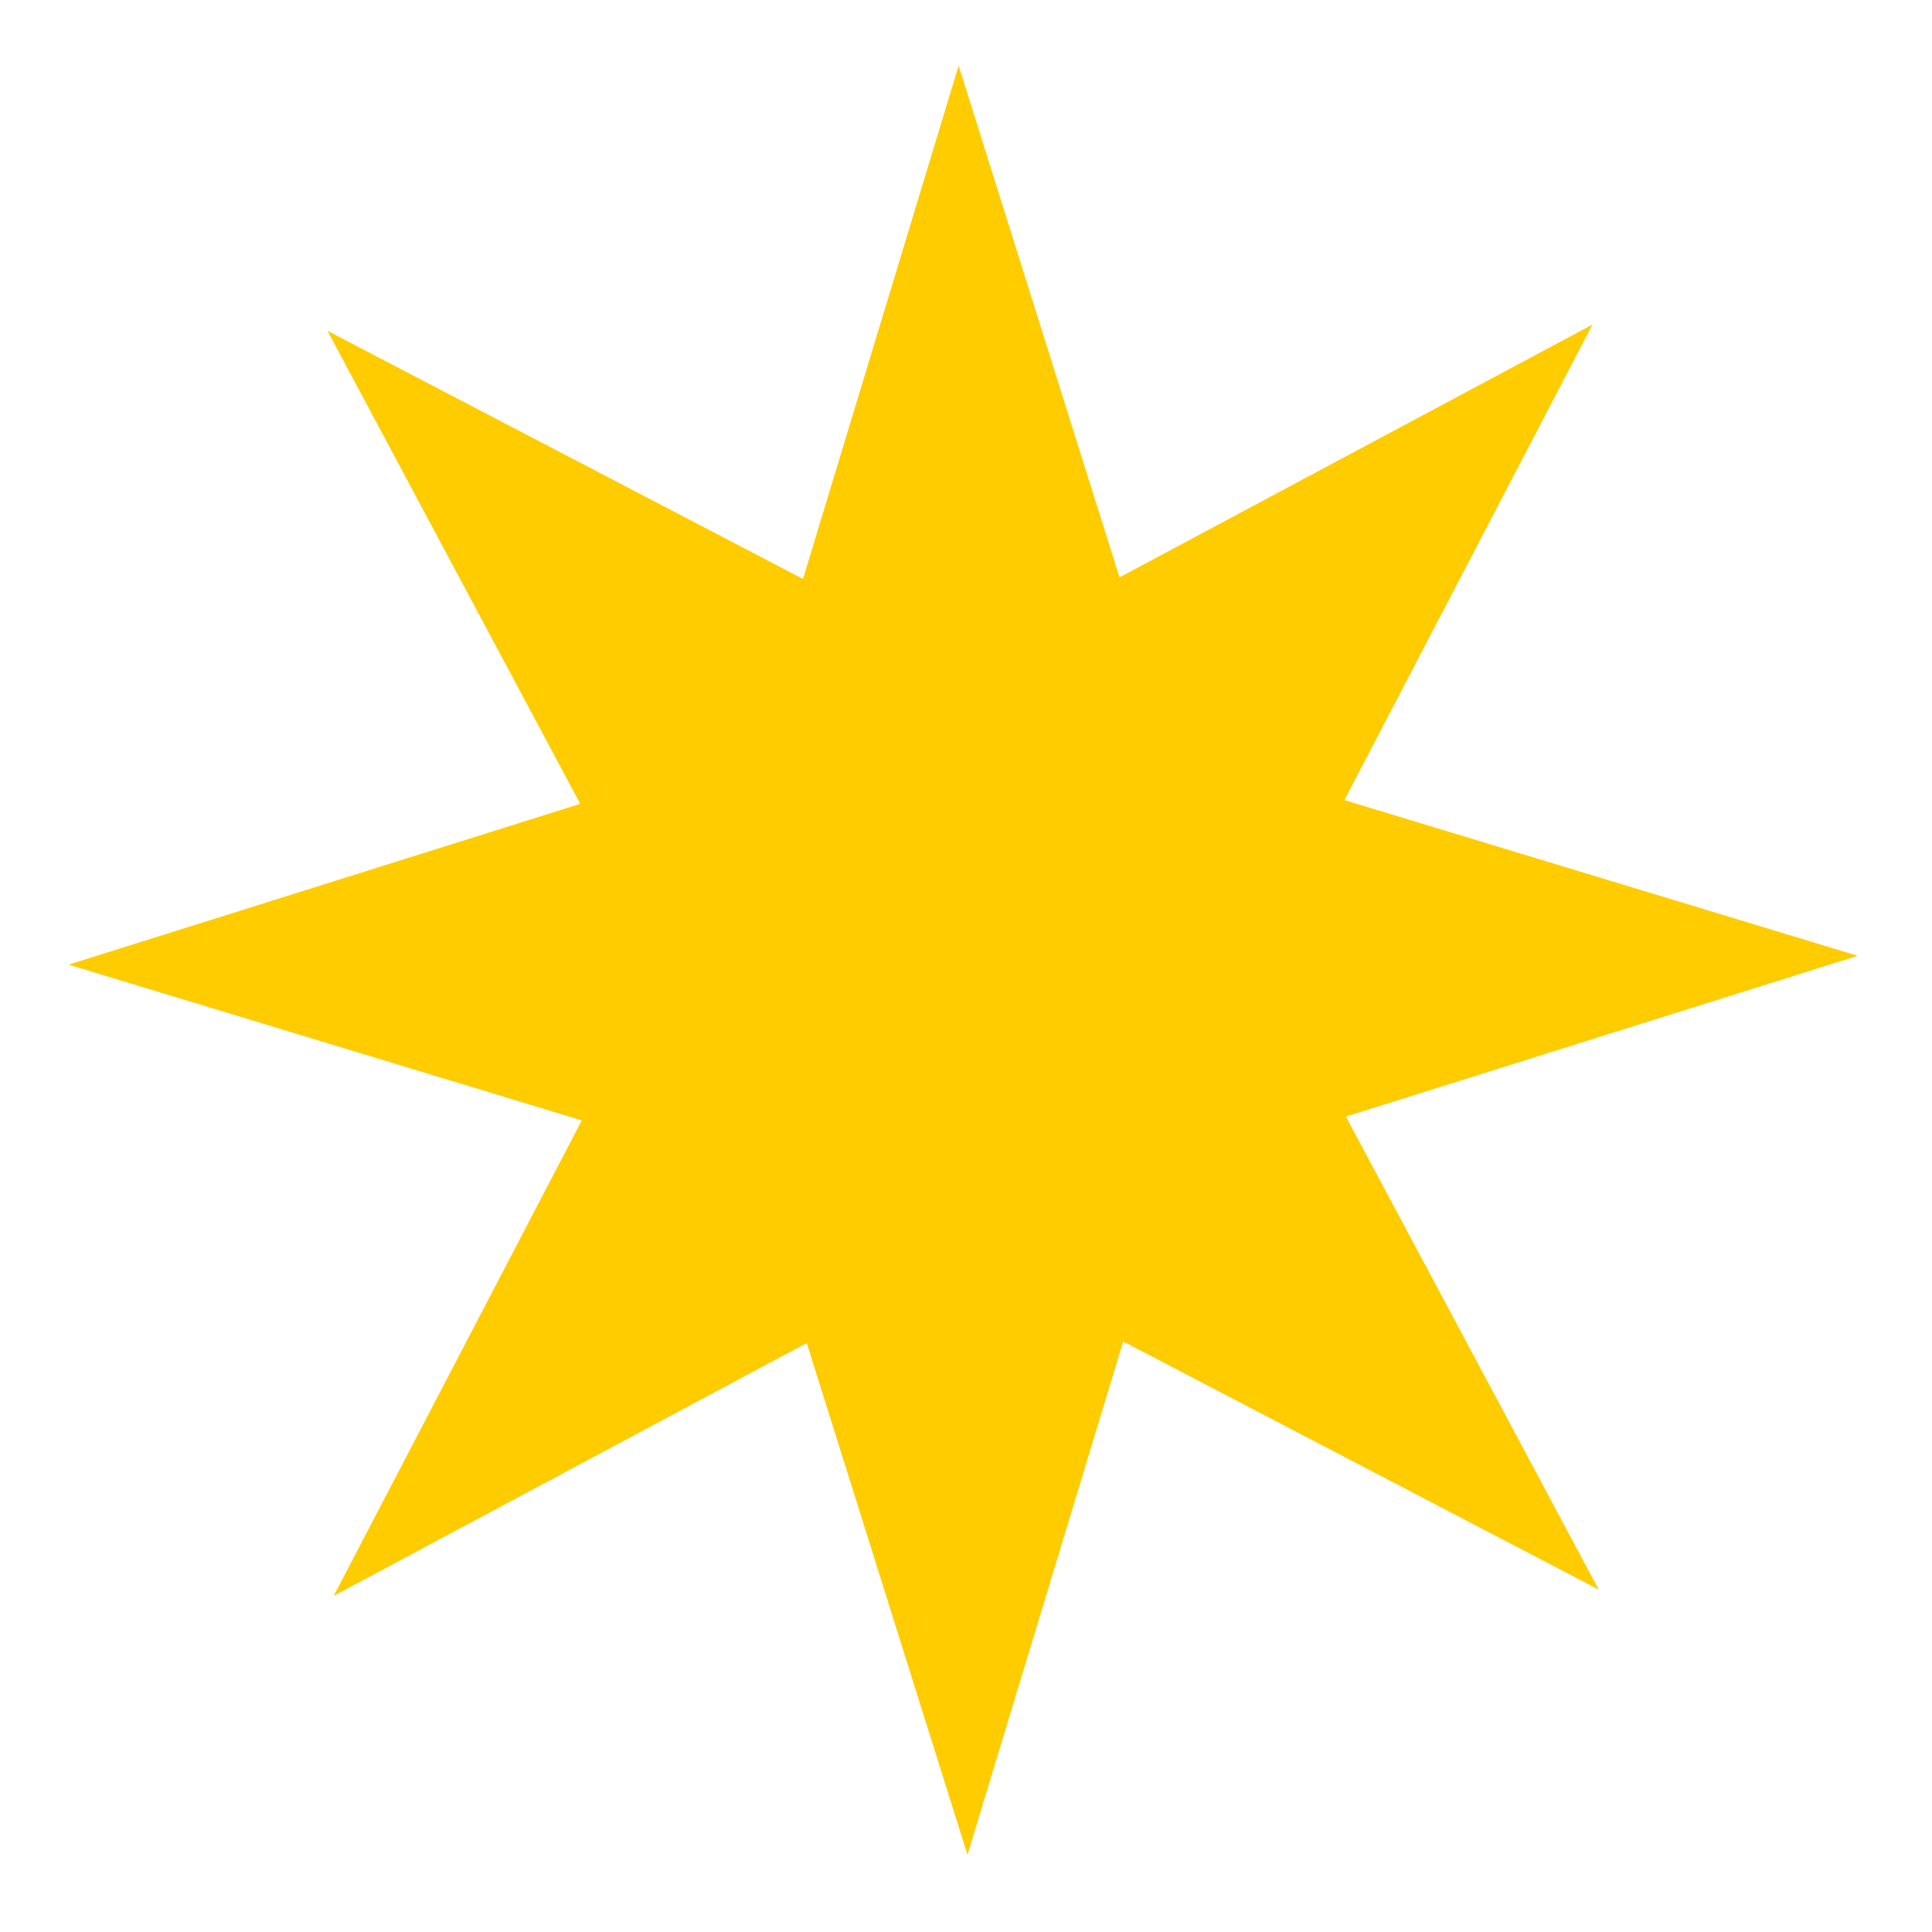 <?xml version="1.0" encoding="UTF-8" standalone="no"?>
<svg xmlns:rdf="http://www.w3.org/1999/02/22-rdf-syntax-ns#" xmlns="http://www.w3.org/2000/svg" height="24" width="24" version="1.1" xmlns:cc="http://creativecommons.org/ns#" xmlns:xlink="http://www.w3.org/1999/xlink" viewBox="0 0 24 24" xmlns:dc="http://purl.org/dc/elements/1.1/">
 <defs>
  <radialGradient id="a" cx="50" gradientUnits="userSpaceOnUse" cy="377.36" r="30.564">
   <stop offset="0"/>
   <stop stop-opacity="0" offset="1"/>
  </radialGradient>
 </defs>
 <g fill="#fc0" transform="matrix(.129 0 0 .129 -7.386 -.635)">
  <title>Layer 1</title>
  <g fill="#fc0">
   <path d="m236.14 96.962-49.277 15.484 24.347 45.554-45.793-23.895-14.996 49.427l-15.48-49.28-45.552 24.35 23.892-45.79-49.424-14.997 49.274-15.484-24.344-45.554 45.794 23.896 14.99-49.428 15.49 49.277 45.55-24.347-23.895 45.793 49.427 14.996h0z" stroke="url(#a)" stroke-width="1.102"/>
   <path d="m220.82 97.038-40.513 12.73 20.017 37.453-37.649-19.646-12.329 40.637-12.73-40.513-37.453 20.017 19.646-37.649l-40.644-12.332 40.514-12.73-20.018-37.453 37.648 19.646 12.33-40.638 12.73 40.513 37.453-20.017-19.646 37.649 40.637 12.329 0-0v0z"/>
   <path d="m149.68 26.55-9.891 32.525c20.44 19.621 33.586 45.995 35.631 75.153l24.876 13.025-20.03-37.502 40.56-12.721-40.64-12.299 19.63-37.652-37.41 20.032-12.73-40.56z"/>
  </g>
 </g>
</svg>
